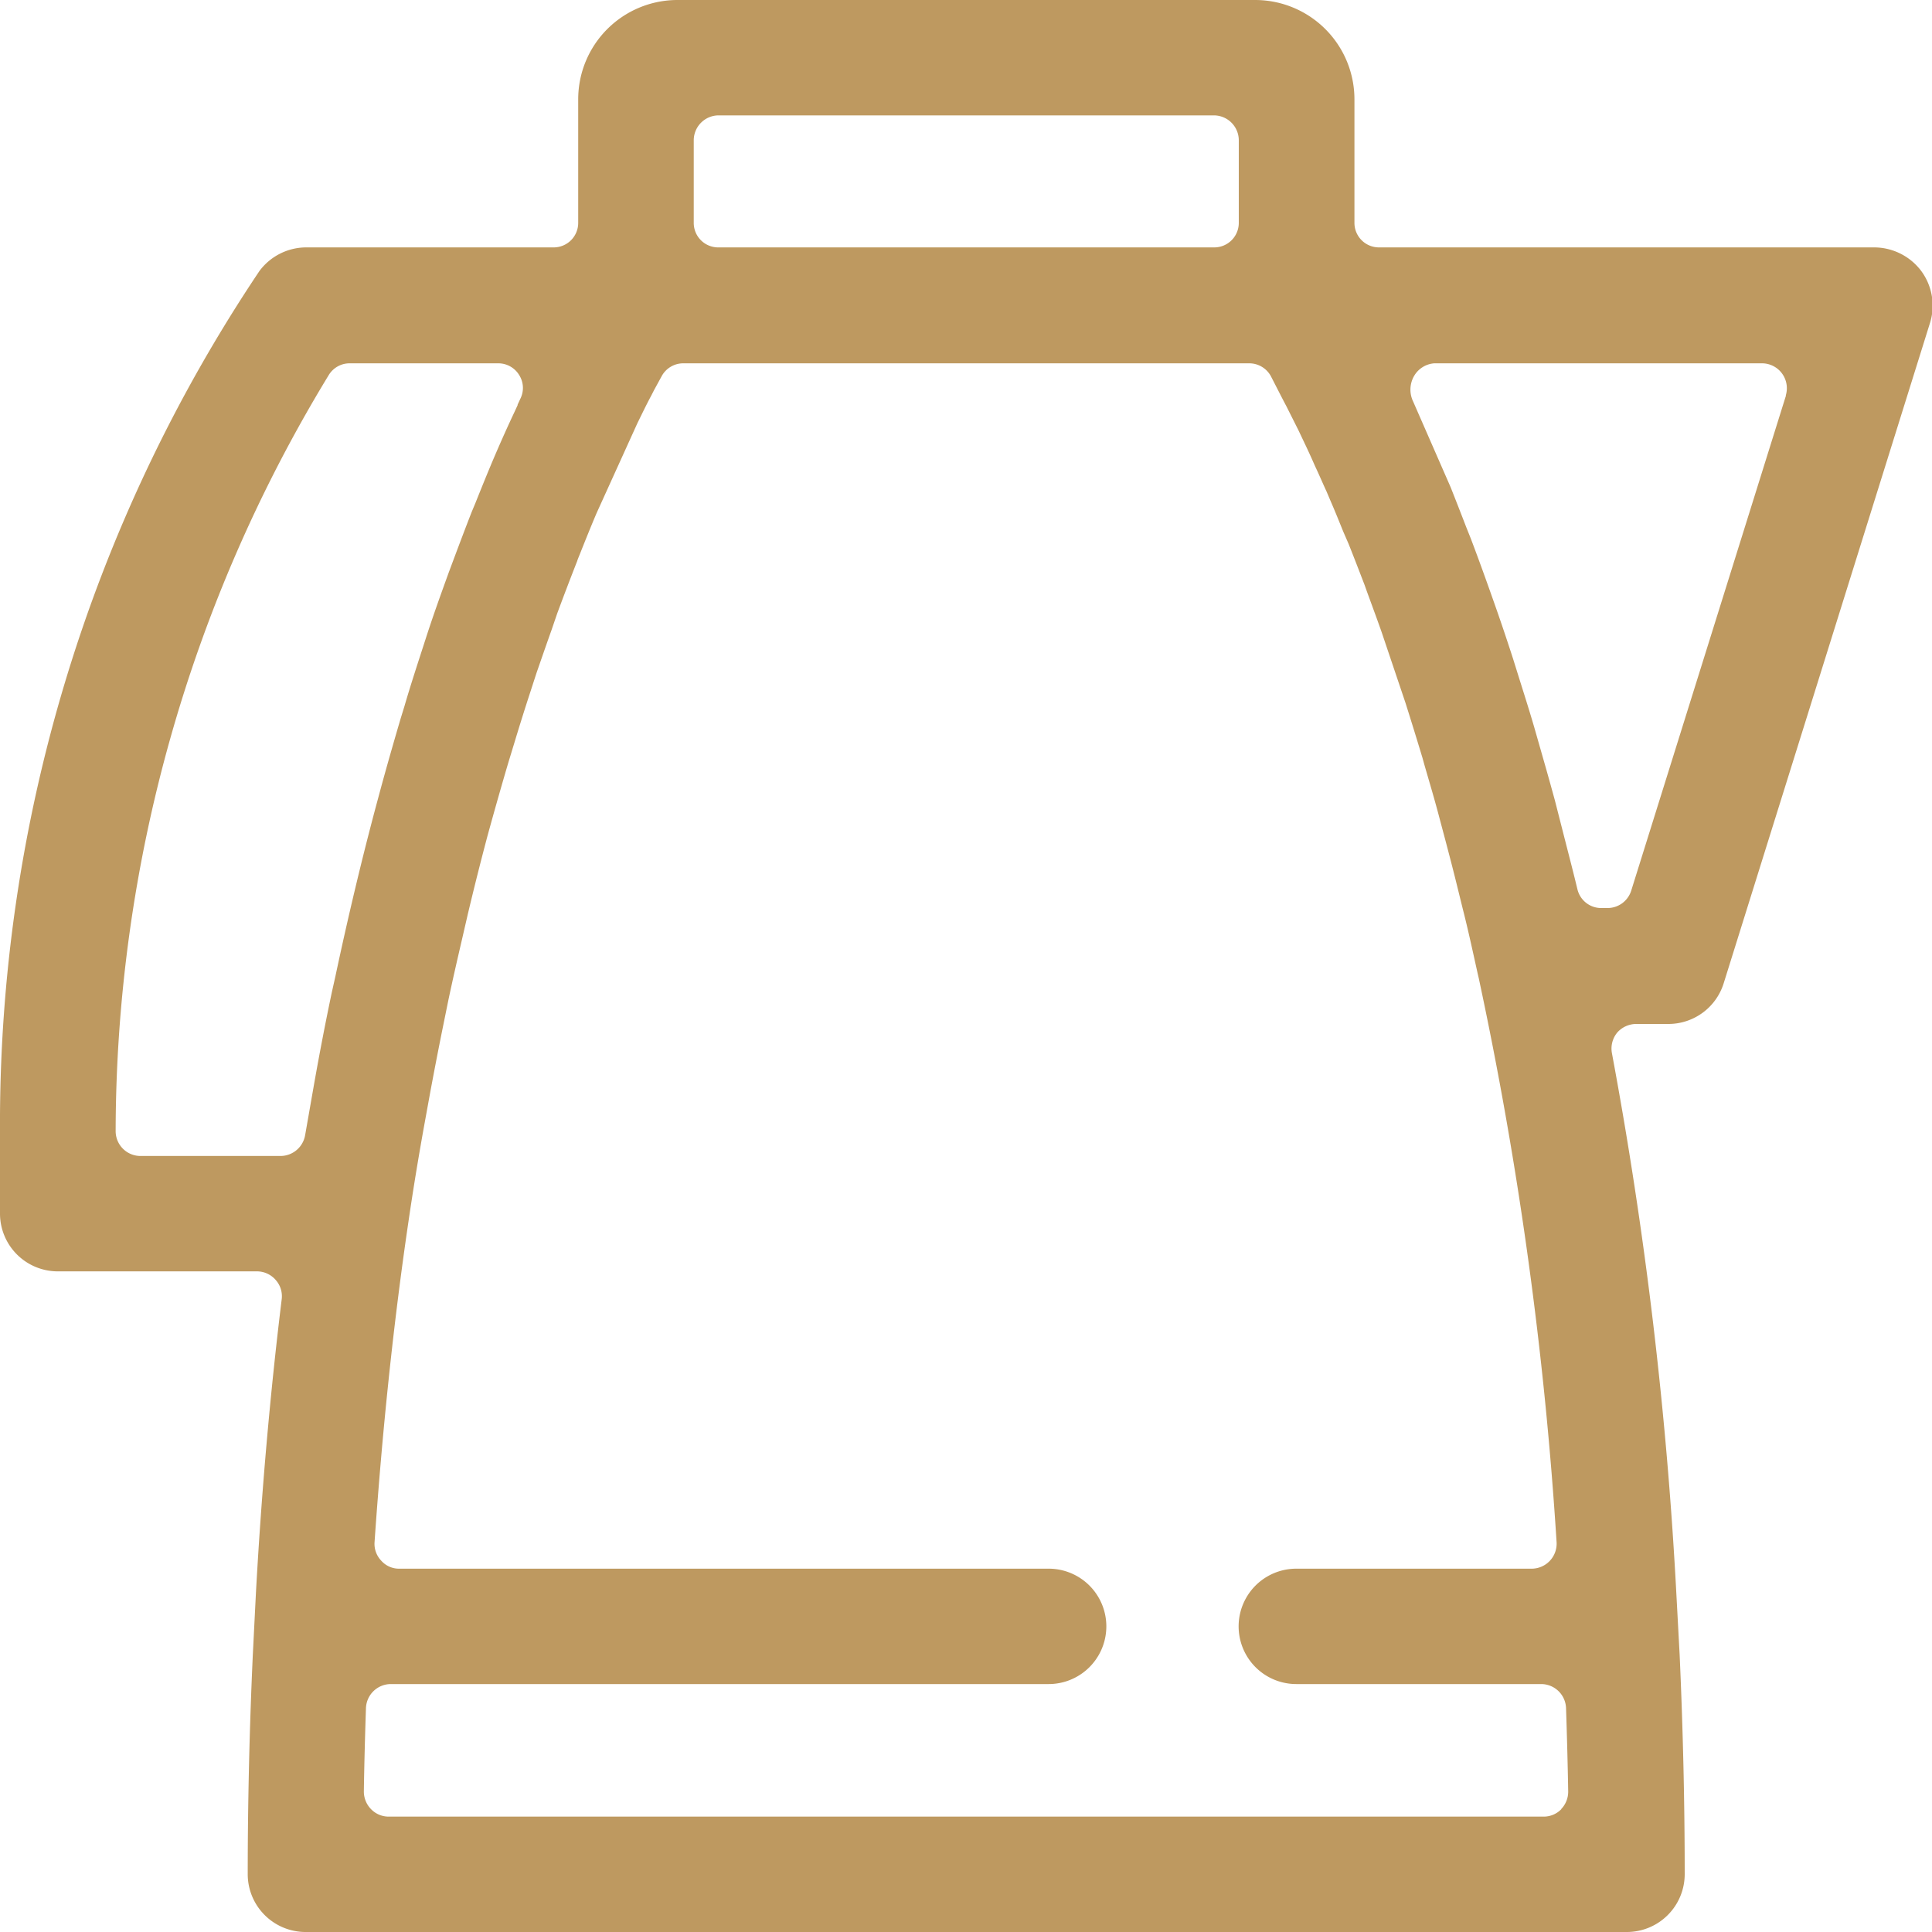 <svg xmlns="http://www.w3.org/2000/svg" width="36" height="36" viewBox="0 0 36 36">
  <defs>
    <style>
      .cls-1 {
        fill: #be9960;
        fill-rule: evenodd;
      }
    </style>
  </defs>
  <path id="electric_kettle.svg" data-name="electric kettle.svg" class="cls-1" d="M986.8,2039.05a1.1,1.1,0,0,0-.868-0.44H976.7a0.457,0.457,0,0,1-.462-0.46v-2.3a1.851,1.851,0,0,0-1.847-1.85h-10.77a1.85,1.85,0,0,0-1.847,1.85v2.3a0.457,0.457,0,0,1-.462.46h-4.616a1.089,1.089,0,0,0-.862.44A28.529,28.529,0,0,0,951,2055.08v1.53a1.077,1.077,0,0,0,1.077,1.08h3.714a0.462,0.462,0,0,1,.346.16,0.454,0.454,0,0,1,.112.36c-0.213,1.74-.376,3.58-0.48,5.47l-0.059,1.17c-0.062,1.37-.094,2.74-0.094,4.07a1.078,1.078,0,0,0,1.078,1.08h24.62a1.078,1.078,0,0,0,1.078-1.08c0-1.33-.032-2.7-0.094-4.08l-0.063-1.17a77.147,77.147,0,0,0-1.2-10.05,0.47,0.47,0,0,1,.1-0.38,0.475,0.475,0,0,1,.356-0.16h0.6a1.079,1.079,0,0,0,1.028-.76l3.846-12.31A1.087,1.087,0,0,0,986.8,2039.05Zm-22.873-2.43a0.465,0.465,0,0,1,.461-0.47h9.233a0.465,0.465,0,0,1,.462.47v1.53a0.457,0.457,0,0,1-.462.46h-9.233a0.456,0.456,0,0,1-.461-0.46v-1.53Zm-6.744,15.87c-0.116.55-.228,1.13-0.334,1.73l-0.163.93a0.467,0.467,0,0,1-.456.39h-2.613a0.463,0.463,0,0,1-.462-0.46,27.145,27.145,0,0,1,3.97-14.09,0.454,0.454,0,0,1,.391-0.22h2.767a0.455,0.455,0,0,1,.392.22,0.448,0.448,0,0,1,.021.44l-0.051.11v0.01h0l-0.06.13q-0.17.36-.351,0.78c-0.129.3-.25,0.6-0.374,0.91l-0.071.17c-0.125.32-.249,0.65-0.376,0.99l-0.045.12c-0.163.45-.3,0.83-0.432,1.24s-0.275.84-.4,1.27l-0.071.23h0c-0.129.44-.259,0.89-0.386,1.36l-0.07.26c-0.273,1.02-.529,2.1-0.761,3.19Zm22.911,15.22a0.455,0.455,0,0,1-.329.14H958.242a0.455,0.455,0,0,1-.329-0.14,0.468,0.468,0,0,1-.133-0.33c0.008-.53.022-1.04,0.039-1.55a0.465,0.465,0,0,1,.461-0.45h12.26a1.075,1.075,0,1,0,0-2.15h-12.1a0.44,0.44,0,0,1-.337-0.15,0.453,0.453,0,0,1-.124-0.34c0.143-2.08.354-4.09,0.631-5.97,0.092-.63.193-1.24,0.3-1.83l0.1-.55q0.114-.615.232-1.2l0.116-.57c0.083-.39.168-0.76,0.254-1.13l0.106-.46q0.182-.765.37-1.47c0.143-.52.263-0.94,0.384-1.35l0.122-.4q0.136-.45.273-0.87l0.13-.4c0.094-.27.187-0.54,0.28-0.8l0.106-.31c0.126-.34.252-0.67,0.374-0.98,0-.01.046-0.12,0.046-0.12,0.107-.27.212-0.53,0.314-0.77l0.758-1.67c0.093-.19.18-0.37,0.261-0.52l0.051-.1,0.142-.26a0.457,0.457,0,0,1,.4-0.24h10.545a0.458,0.458,0,0,1,.407.24l0.2,0.39s0.083,0.16.084,0.16l0.231,0.46c0.08,0.17.163,0.34,0.248,0.53l0.062,0.14c0.076,0.16.143,0.32,0.213,0.47l0.072,0.17c0.1,0.23.167,0.4,0.236,0.57l0.1,0.23c0.1,0.25.2,0.51,0.3,0.77l0.046,0.13c0.11,0.3.191,0.52,0.272,0.75l0.445,1.32q0.158,0.5.315,1.02l0.036,0.13c0.11,0.38.2,0.68,0.283,1l0.112,0.42c0.071,0.27.142,0.54,0.213,0.83l0.106,0.43c0.1,0.39.188,0.8,0.279,1.21l0.021,0.09a71.706,71.706,0,0,1,1.45,10.51,0.466,0.466,0,0,1-.46.49h-4.39a1.075,1.075,0,1,0,0,2.15h4.564a0.465,0.465,0,0,1,.462.45c0.017,0.51.031,1.02,0.04,1.55A0.468,0.468,0,0,1,980.09,2067.71Zm4.185-26.34-2.885,9.23a0.463,0.463,0,0,1-.441.32h-0.111a0.455,0.455,0,0,1-.449-0.35l-0.044-.18c-0.052-.21-0.106-0.42-0.16-0.63l-0.217-.85q-0.082-.3-0.167-0.6l-0.22-.77c-0.082-.28-0.164-0.54-0.246-0.8l-0.147-.47q-0.189-.585-0.376-1.11c-0.148-.42-0.279-0.78-0.408-1.12l-0.088-.22c-0.1-.26-0.194-0.5-0.289-0.74l-0.7-1.6a0.51,0.51,0,0,1,.016-0.47,0.475,0.475,0,0,1,.378-0.24h6.114A0.464,0.464,0,0,1,984.275,2041.37Z" transform="translate(-951 -2034)"/>
</svg>
